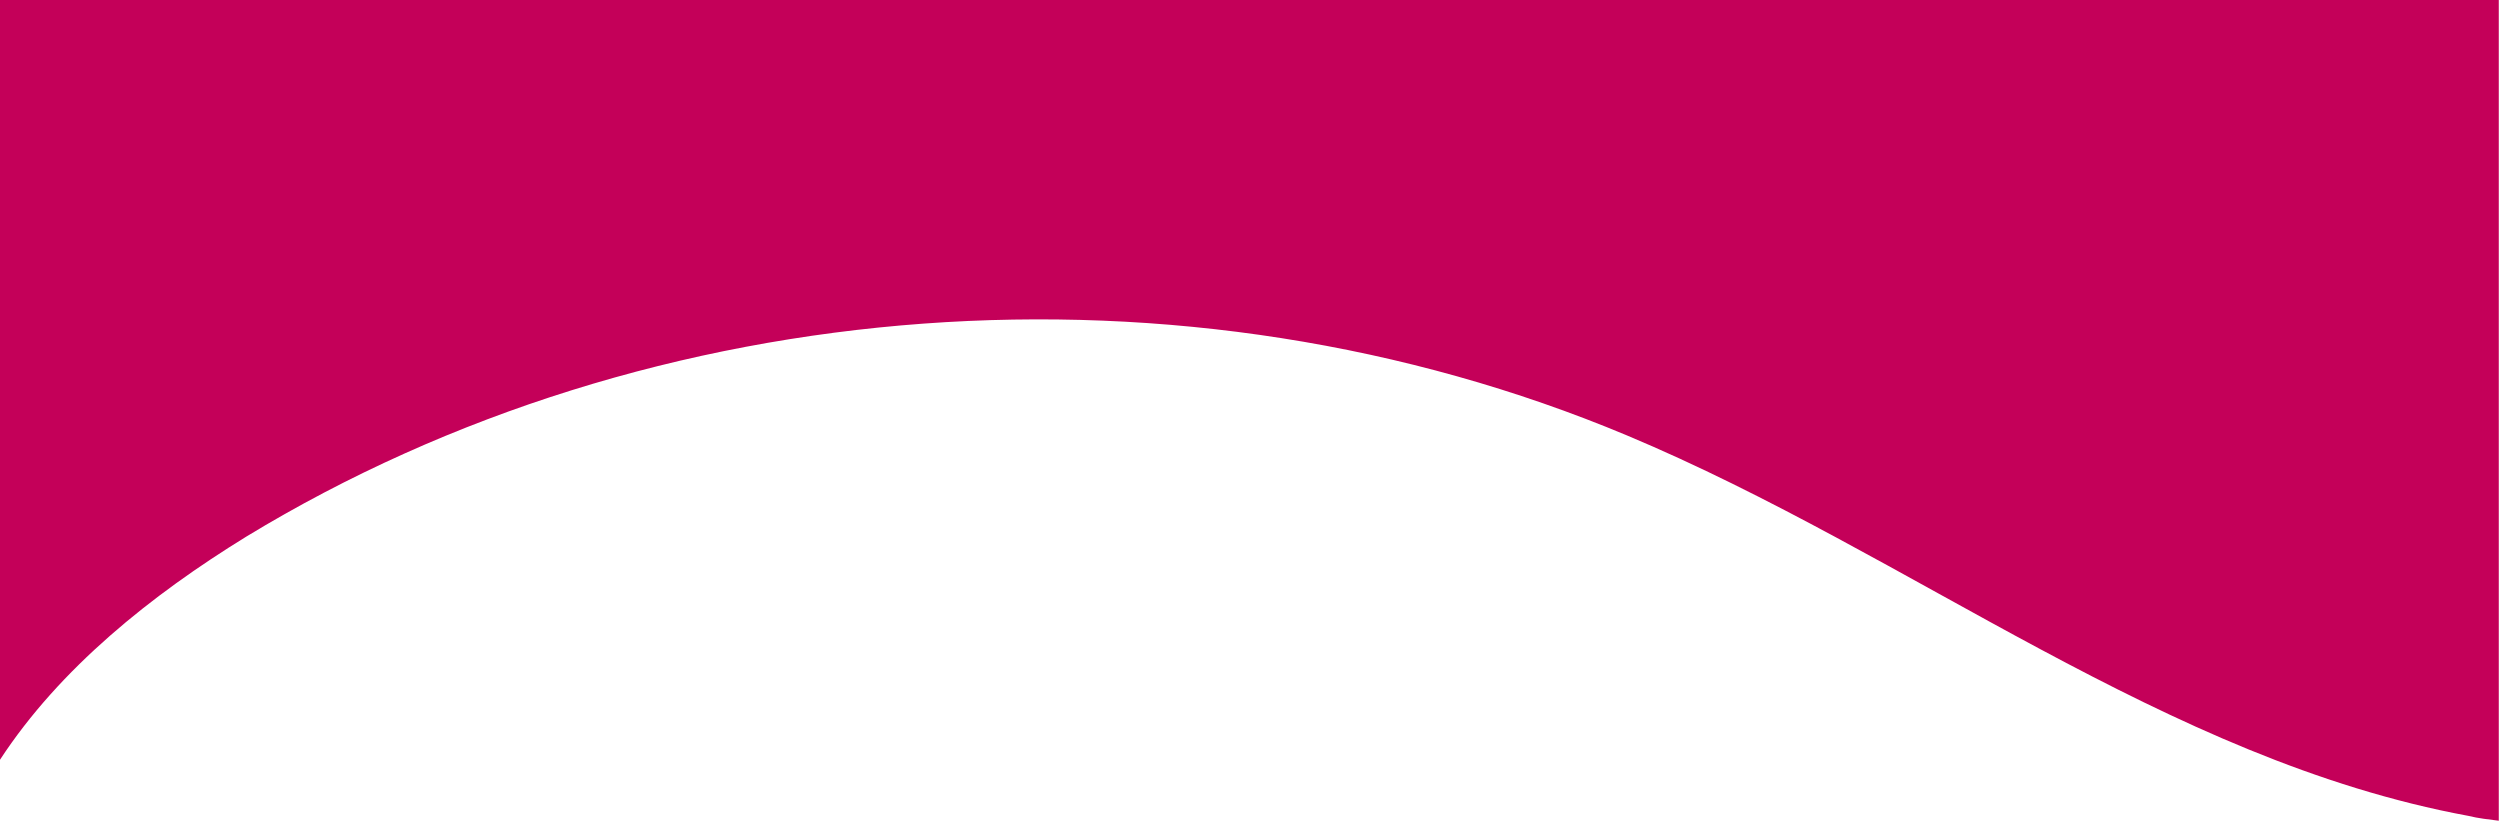 <svg enable-background="new 0 0 205 67.3" viewBox="0 0 205 67.3" xmlns="http://www.w3.org/2000/svg"><path d="m0 62.3c4.9-7.5 12.4-13.5 20.2-18.3 33.4-20.3 76.9-23.5 113.2-8.3 23.4 9.8 44.1 26.6 69 31.2.8.2 1.7.3 2.5.4v-67.3h-204.9z" fill="#c40059"/></svg>